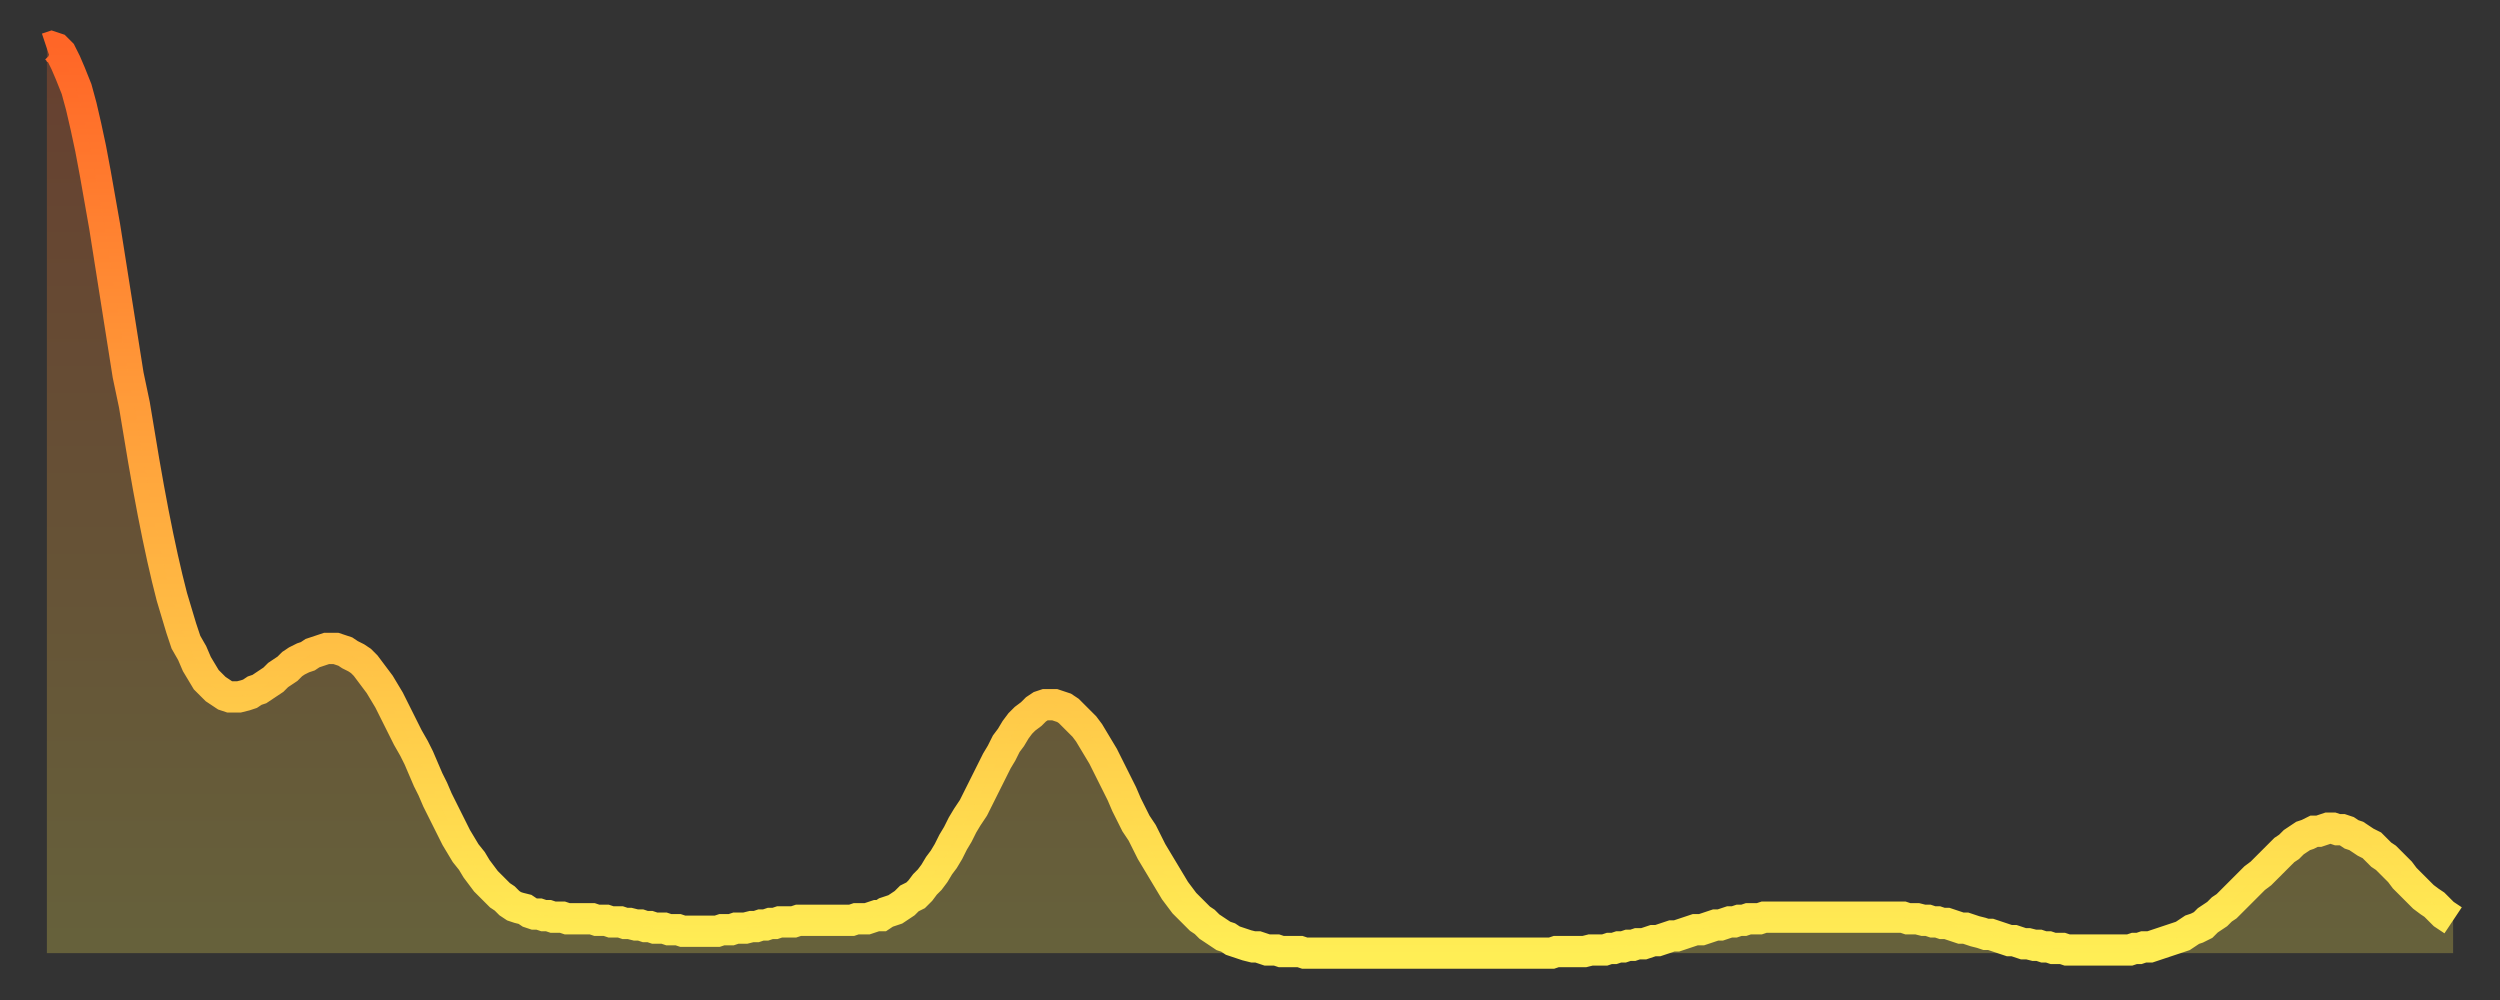 <?xml version="1.0" encoding="utf-8" ?>
<svg baseProfile="full" height="64" version="1.1" width="160" xmlns="http://www.w3.org/2000/svg" xmlns:ev="http://www.w3.org/2001/xml-events" xmlns:xlink="http://www.w3.org/1999/xlink"><rect width="100%" height="100%" fill="#333333" stroke="none"/><defs><linearGradient id="id708874" x1="0" x2="0" y1="0" y2="1"><stop offset="0%" stop-color="#ff6627" /><stop offset="50%" stop-color="#ffaa3e" /><stop offset="100%" stop-color="#ffee55" /></linearGradient></defs><g transform="translate(3,3)"><g><path d="M 0.0 0.1 0.3 0.0 0.6 0.1 0.9 0.4 1.2 1.0 1.5 1.7 1.9 2.7 2.2 3.8 2.5 5.1 2.8 6.5 3.1 8.1 3.4 9.8 3.7 11.5 4.0 13.4 4.3 15.3 4.6 17.2 4.9 19.1 5.2 21.0 5.6 22.9 5.9 24.7 6.2 26.5 6.5 28.2 6.8 29.8 7.1 31.3 7.4 32.7 7.7 34.0 8.0 35.2 8.3 36.2 8.6 37.2 8.9 38.1 9.3 38.8 9.6 39.5 9.9 40.0 10.2 40.5 10.5 40.8 10.8 41.1 11.1 41.3 11.4 41.5 11.7 41.6 12.0 41.6 12.3 41.6 12.7 41.5 13.0 41.4 13.3 41.2 13.6 41.1 13.9 40.9 14.2 40.7 14.5 40.5 14.8 40.2 15.1 40.0 15.4 39.8 15.7 39.5 16.0 39.3 16.4 39.1 16.7 39.0 17.0 38.8 17.3 38.7 17.6 38.6 17.9 38.5 18.2 38.5 18.5 38.5 18.8 38.6 19.1 38.7 19.4 38.9 19.8 39.1 20.1 39.3 20.4 39.6 20.7 40.0 21.0 40.4 21.3 40.8 21.6 41.3 21.9 41.8 22.2 42.4 22.5 43.0 22.8 43.6 23.1 44.2 23.5 44.9 23.8 45.5 24.1 46.2 24.4 46.9 24.7 47.5 25.0 48.2 25.3 48.8 25.6 49.4 25.9 50.0 26.2 50.6 26.5 51.1 26.8 51.6 27.2 52.1 27.5 52.6 27.8 53.0 28.1 53.4 28.4 53.7 28.7 54.0 29.0 54.3 29.3 54.5 29.6 54.8 29.9 55.0 30.2 55.1 30.6 55.2 30.9 55.4 31.2 55.5 31.5 55.5 31.8 55.6 32.1 55.6 32.4 55.7 32.7 55.7 33.0 55.7 33.3 55.8 33.6 55.8 33.9 55.8 34.3 55.8 34.6 55.8 34.9 55.8 35.2 55.9 35.5 55.9 35.8 55.9 36.1 56.0 36.4 56.0 36.7 56.0 37.0 56.1 37.3 56.1 37.7 56.2 38.0 56.2 38.3 56.3 38.6 56.3 38.9 56.4 39.2 56.4 39.5 56.4 39.8 56.5 40.1 56.5 40.4 56.5 40.7 56.6 41.0 56.6 41.4 56.6 41.7 56.6 42.0 56.6 42.3 56.6 42.6 56.6 42.9 56.6 43.2 56.5 43.5 56.5 43.8 56.5 44.1 56.4 44.4 56.4 44.7 56.4 45.1 56.3 45.4 56.3 45.7 56.2 46.0 56.2 46.3 56.1 46.6 56.1 46.9 56.0 47.2 56.0 47.5 56.0 47.8 56.0 48.1 55.9 48.5 55.9 48.8 55.9 49.1 55.9 49.4 55.9 49.7 55.9 50.0 55.9 50.3 55.9 50.6 55.9 50.9 55.9 51.2 55.9 51.5 55.9 51.8 55.8 52.2 55.8 52.5 55.8 52.8 55.7 53.1 55.6 53.4 55.6 53.7 55.4 54.0 55.3 54.3 55.2 54.6 55.0 54.9 54.8 55.2 54.5 55.6 54.3 55.9 54.0 56.2 53.6 56.5 53.3 56.8 52.9 57.1 52.4 57.4 52.0 57.7 51.5 58.0 50.9 58.3 50.4 58.6 49.8 58.9 49.3 59.3 48.7 59.6 48.1 59.9 47.5 60.2 46.9 60.5 46.3 60.8 45.7 61.1 45.2 61.4 44.6 61.7 44.2 62.0 43.7 62.3 43.3 62.6 43.0 63.0 42.7 63.3 42.4 63.6 42.2 63.9 42.1 64.2 42.1 64.5 42.1 64.8 42.2 65.1 42.3 65.4 42.5 65.7 42.8 66.0 43.1 66.4 43.5 66.7 43.9 67.0 44.4 67.3 44.9 67.6 45.4 67.9 46.0 68.2 46.6 68.5 47.2 68.8 47.8 69.1 48.5 69.4 49.1 69.7 49.7 70.1 50.3 70.4 50.9 70.7 51.5 71.0 52.0 71.3 52.5 71.6 53.0 71.9 53.5 72.2 54.0 72.5 54.4 72.8 54.8 73.1 55.1 73.5 55.5 73.8 55.8 74.1 56.0 74.4 56.3 74.7 56.5 75.0 56.7 75.3 56.9 75.6 57.0 75.9 57.2 76.2 57.3 76.5 57.4 76.8 57.5 77.2 57.6 77.5 57.6 77.8 57.7 78.1 57.8 78.4 57.8 78.7 57.8 79.0 57.9 79.3 57.9 79.6 57.9 79.9 57.9 80.2 57.9 80.5 58.0 80.9 58.0 81.2 58.0 81.5 58.0 81.8 58.0 82.1 58.0 82.4 58.0 82.7 58.0 83.0 58.0 83.3 58.0 83.6 58.0 83.9 58.0 84.3 58.0 84.6 58.0 84.9 58.0 85.2 58.0 85.5 58.0 85.8 58.0 86.1 58.0 86.4 58.0 86.7 58.0 87.0 58.0 87.3 58.0 87.6 58.0 88.0 58.0 88.3 58.0 88.6 58.0 88.9 58.0 89.2 58.0 89.5 58.0 89.8 58.0 90.1 58.0 90.4 58.0 90.7 58.0 91.0 58.0 91.4 58.0 91.7 58.0 92.0 58.0 92.3 58.0 92.6 58.0 92.9 58.0 93.2 58.0 93.5 58.0 93.8 58.0 94.1 58.0 94.4 58.0 94.7 58.0 95.1 58.0 95.4 58.0 95.7 58.0 96.0 58.0 96.3 58.0 96.6 57.9 96.9 57.9 97.2 57.9 97.5 57.9 97.8 57.9 98.1 57.9 98.4 57.9 98.8 57.8 99.1 57.8 99.4 57.8 99.7 57.8 100.0 57.7 100.3 57.7 100.6 57.6 100.9 57.6 101.2 57.5 101.5 57.5 101.8 57.4 102.2 57.4 102.5 57.3 102.8 57.2 103.1 57.2 103.4 57.1 103.7 57.0 104.0 56.9 104.3 56.9 104.6 56.8 104.9 56.7 105.2 56.6 105.5 56.5 105.9 56.5 106.2 56.4 106.5 56.3 106.8 56.2 107.1 56.2 107.4 56.1 107.7 56.0 108.0 56.0 108.3 55.9 108.6 55.9 108.9 55.8 109.3 55.8 109.6 55.8 109.9 55.7 110.2 55.7 110.5 55.7 110.8 55.7 111.1 55.7 111.4 55.7 111.7 55.7 112.0 55.7 112.3 55.7 112.6 55.7 113.0 55.7 113.3 55.7 113.6 55.7 113.9 55.7 114.2 55.7 114.5 55.7 114.8 55.7 115.1 55.7 115.4 55.7 115.7 55.7 116.0 55.7 116.3 55.7 116.7 55.7 117.0 55.7 117.3 55.7 117.6 55.7 117.9 55.7 118.2 55.7 118.5 55.7 118.8 55.7 119.1 55.8 119.4 55.8 119.7 55.8 120.1 55.9 120.4 55.9 120.7 56.0 121.0 56.0 121.3 56.1 121.6 56.1 121.9 56.2 122.2 56.3 122.5 56.4 122.8 56.4 123.1 56.5 123.4 56.6 123.8 56.7 124.1 56.8 124.4 56.8 124.7 56.9 125.0 57.0 125.3 57.1 125.6 57.2 125.9 57.2 126.2 57.3 126.5 57.4 126.8 57.4 127.2 57.5 127.5 57.5 127.8 57.6 128.1 57.6 128.4 57.7 128.7 57.7 129.0 57.7 129.3 57.8 129.6 57.8 129.9 57.8 130.2 57.8 130.5 57.8 130.9 57.8 131.2 57.8 131.5 57.8 131.8 57.8 132.1 57.8 132.4 57.8 132.7 57.8 133.0 57.8 133.3 57.8 133.6 57.7 133.9 57.7 134.2 57.6 134.6 57.6 134.9 57.5 135.2 57.4 135.5 57.3 135.8 57.2 136.1 57.1 136.4 57.0 136.7 56.9 137.0 56.7 137.3 56.5 137.6 56.4 138.0 56.2 138.3 55.9 138.6 55.7 138.9 55.5 139.2 55.2 139.5 55.0 139.8 54.7 140.1 54.4 140.4 54.1 140.7 53.8 141.0 53.5 141.3 53.2 141.7 52.9 142.0 52.6 142.3 52.3 142.6 52.0 142.9 51.7 143.2 51.4 143.5 51.2 143.8 50.9 144.1 50.7 144.4 50.5 144.7 50.4 145.1 50.2 145.4 50.2 145.7 50.1 146.0 50.0 146.3 50.0 146.6 50.1 146.9 50.1 147.2 50.2 147.5 50.4 147.8 50.5 148.1 50.7 148.4 50.9 148.8 51.1 149.1 51.4 149.4 51.7 149.7 51.9 150.0 52.2 150.3 52.5 150.6 52.8 150.9 53.2 151.2 53.5 151.5 53.8 151.8 54.1 152.1 54.4 152.5 54.7 152.8 54.9 153.1 55.2 153.4 55.5 153.7 55.7 154.0 55.9" fill="none" id="graph-curve" opacity="1" stroke="url(#id708874)" stroke-width="2" /><path d="M 0 58 L 0.0 0.1 0.3 0.0 0.6 0.1 0.9 0.4 1.2 1.0 1.5 1.7 1.9 2.7 2.2 3.8 2.5 5.1 2.8 6.5 3.1 8.1 3.4 9.8 3.7 11.5 4.0 13.4 4.3 15.3 4.6 17.2 4.9 19.1 5.2 21.0 5.6 22.9 5.9 24.7 6.2 26.5 6.5 28.2 6.8 29.8 7.1 31.3 7.4 32.7 7.7 34.0 8.0 35.2 8.3 36.2 8.6 37.2 8.9 38.1 9.3 38.8 9.6 39.5 9.9 40.0 10.2 40.5 10.5 40.8 10.8 41.1 11.1 41.3 11.4 41.5 11.7 41.6 12.0 41.6 12.3 41.6 12.7 41.5 13.0 41.4 13.3 41.2 13.6 41.1 13.9 40.9 14.2 40.7 14.5 40.5 14.8 40.2 15.1 40.0 15.4 39.8 15.7 39.5 16.0 39.3 16.4 39.1 16.7 39.0 17.0 38.8 17.3 38.7 17.6 38.6 17.9 38.5 18.2 38.5 18.5 38.5 18.8 38.6 19.1 38.7 19.4 38.9 19.8 39.1 20.1 39.3 20.4 39.6 20.7 40.0 21.0 40.4 21.3 40.8 21.6 41.3 21.9 41.8 22.2 42.4 22.5 43.0 22.8 43.6 23.1 44.2 23.5 44.9 23.8 45.5 24.1 46.2 24.4 46.9 24.7 47.5 25.0 48.2 25.3 48.8 25.6 49.4 25.9 50.0 26.2 50.6 26.5 51.1 26.8 51.6 27.2 52.1 27.5 52.6 27.8 53.0 28.1 53.4 28.4 53.7 28.7 54.0 29.0 54.3 29.3 54.5 29.6 54.8 29.9 55.0 30.2 55.1 30.6 55.2 30.9 55.4 31.2 55.5 31.5 55.5 31.8 55.6 32.1 55.6 32.4 55.7 32.7 55.7 33.0 55.7 33.3 55.8 33.6 55.8 33.9 55.8 34.3 55.8 34.6 55.8 34.9 55.8 35.2 55.9 35.5 55.9 35.8 55.9 36.1 56.0 36.4 56.0 36.7 56.0 37.0 56.1 37.3 56.1 37.7 56.2 38.0 56.2 38.3 56.3 38.6 56.3 38.9 56.4 39.2 56.4 39.5 56.4 39.8 56.5 40.1 56.5 40.4 56.5 40.7 56.6 41.0 56.6 41.4 56.6 41.7 56.6 42.0 56.6 42.3 56.6 42.6 56.6 42.9 56.6 43.2 56.5 43.5 56.5 43.8 56.5 44.1 56.4 44.4 56.4 44.7 56.4 45.1 56.3 45.4 56.3 45.7 56.2 46.0 56.2 46.3 56.1 46.6 56.1 46.9 56.0 47.2 56.0 47.5 56.0 47.8 56.0 48.1 55.9 48.5 55.9 48.8 55.9 49.1 55.9 49.4 55.9 49.7 55.9 50.0 55.9 50.3 55.9 50.6 55.9 50.9 55.9 51.2 55.9 51.5 55.9 51.8 55.8 52.2 55.8 52.5 55.8 52.8 55.7 53.1 55.6 53.4 55.6 53.7 55.4 54.0 55.3 54.3 55.2 54.6 55.0 54.9 54.8 55.2 54.5 55.6 54.3 55.9 54.0 56.2 53.6 56.5 53.3 56.8 52.9 57.1 52.4 57.4 52.0 57.7 51.5 58.0 50.9 58.3 50.4 58.6 49.8 58.9 49.3 59.3 48.7 59.6 48.1 59.9 47.5 60.2 46.9 60.5 46.3 60.8 45.7 61.1 45.2 61.4 44.6 61.7 44.2 62.0 43.7 62.3 43.3 62.6 43.0 63.0 42.7 63.3 42.4 63.6 42.2 63.9 42.1 64.2 42.1 64.5 42.1 64.8 42.2 65.1 42.3 65.4 42.5 65.7 42.8 66.0 43.1 66.4 43.5 66.7 43.9 67.0 44.4 67.3 44.9 67.6 45.4 67.9 46.0 68.2 46.6 68.5 47.2 68.8 47.8 69.1 48.5 69.4 49.1 69.7 49.7 70.1 50.3 70.4 50.9 70.7 51.5 71.0 52.0 71.3 52.5 71.6 53.0 71.9 53.5 72.2 54.0 72.5 54.4 72.8 54.8 73.1 55.1 73.5 55.5 73.8 55.8 74.1 56.0 74.4 56.3 74.7 56.5 75.0 56.7 75.3 56.9 75.6 57.0 75.9 57.2 76.2 57.3 76.5 57.4 76.8 57.5 77.2 57.6 77.5 57.6 77.8 57.7 78.1 57.8 78.4 57.8 78.7 57.8 79.0 57.9 79.3 57.9 79.6 57.9 79.9 57.9 80.2 57.9 80.5 58.0 80.9 58.0 81.2 58.0 81.5 58.0 81.8 58.0 82.1 58.0 82.4 58.0 82.7 58.0 83.0 58.0 83.3 58.0 83.6 58.0 83.9 58.0 84.3 58.0 84.6 58.0 84.9 58.0 85.2 58.0 85.5 58.0 85.8 58.0 86.1 58.0 86.4 58.0 86.7 58.0 87.0 58.0 87.3 58.0 87.6 58.0 88.0 58.0 88.3 58.0 88.6 58.0 88.9 58.0 89.2 58.0 89.5 58.0 89.8 58.0 90.1 58.0 90.4 58.0 90.7 58.0 91.0 58.0 91.4 58.0 91.7 58.0 92.0 58.0 92.3 58.0 92.6 58.0 92.9 58.0 93.2 58.0 93.5 58.0 93.8 58.0 94.1 58.0 94.4 58.0 94.7 58.0 95.1 58.0 95.4 58.0 95.7 58.0 96.0 58.0 96.3 58.0 96.6 57.9 96.9 57.9 97.2 57.9 97.5 57.9 97.8 57.9 98.1 57.9 98.4 57.9 98.8 57.8 99.1 57.8 99.4 57.8 99.7 57.8 100.0 57.7 100.3 57.7 100.6 57.6 100.9 57.6 101.2 57.5 101.5 57.5 101.8 57.4 102.2 57.4 102.5 57.3 102.8 57.2 103.1 57.2 103.4 57.1 103.7 57.0 104.0 56.9 104.3 56.9 104.6 56.8 104.9 56.7 105.2 56.6 105.5 56.5 105.9 56.5 106.2 56.4 106.5 56.3 106.8 56.2 107.1 56.2 107.4 56.1 107.7 56.0 108.0 56.0 108.3 55.9 108.6 55.9 108.9 55.8 109.3 55.8 109.6 55.8 109.9 55.7 110.2 55.7 110.5 55.7 110.8 55.7 111.1 55.7 111.4 55.7 111.7 55.7 112.0 55.7 112.3 55.7 112.6 55.7 113.0 55.7 113.3 55.7 113.6 55.7 113.9 55.7 114.2 55.7 114.5 55.7 114.8 55.7 115.1 55.7 115.4 55.7 115.7 55.7 116.0 55.7 116.3 55.7 116.7 55.7 117.0 55.7 117.3 55.7 117.6 55.7 117.9 55.7 118.2 55.7 118.5 55.7 118.8 55.7 119.1 55.8 119.4 55.8 119.7 55.8 120.1 55.9 120.4 55.9 120.7 56.0 121.0 56.0 121.3 56.1 121.6 56.1 121.9 56.2 122.2 56.3 122.5 56.4 122.8 56.4 123.1 56.5 123.4 56.6 123.8 56.7 124.1 56.8 124.4 56.8 124.7 56.9 125.0 57.0 125.3 57.1 125.6 57.2 125.9 57.2 126.2 57.3 126.5 57.4 126.8 57.4 127.2 57.5 127.5 57.5 127.8 57.6 128.1 57.6 128.4 57.7 128.7 57.7 129.0 57.7 129.3 57.8 129.6 57.8 129.9 57.8 130.2 57.8 130.5 57.8 130.9 57.8 131.2 57.8 131.5 57.8 131.8 57.8 132.1 57.8 132.4 57.8 132.7 57.8 133.0 57.8 133.3 57.8 133.6 57.7 133.9 57.7 134.2 57.6 134.6 57.6 134.9 57.5 135.2 57.4 135.5 57.3 135.8 57.2 136.1 57.1 136.4 57.0 136.7 56.9 137.0 56.7 137.3 56.5 137.6 56.4 138.0 56.2 138.3 55.9 138.6 55.7 138.9 55.5 139.2 55.2 139.5 55.0 139.8 54.7 140.1 54.4 140.4 54.1 140.7 53.8 141.0 53.5 141.3 53.2 141.7 52.9 142.0 52.6 142.3 52.3 142.6 52.0 142.9 51.7 143.2 51.4 143.5 51.2 143.8 50.9 144.1 50.7 144.4 50.5 144.7 50.4 145.1 50.2 145.4 50.2 145.7 50.1 146.0 50.0 146.3 50.0 146.6 50.1 146.9 50.1 147.2 50.2 147.5 50.4 147.8 50.5 148.1 50.7 148.4 50.9 148.8 51.1 149.1 51.4 149.4 51.7 149.7 51.9 150.0 52.2 150.3 52.5 150.6 52.8 150.9 53.2 151.2 53.5 151.5 53.8 151.8 54.1 152.1 54.4 152.5 54.7 152.8 54.9 153.1 55.2 153.4 55.5 153.7 55.7 154.0 55.9 154 58" fill="url(#id708874)" fill-opacity=".25" id="graph-shadow" /></g></g></svg>